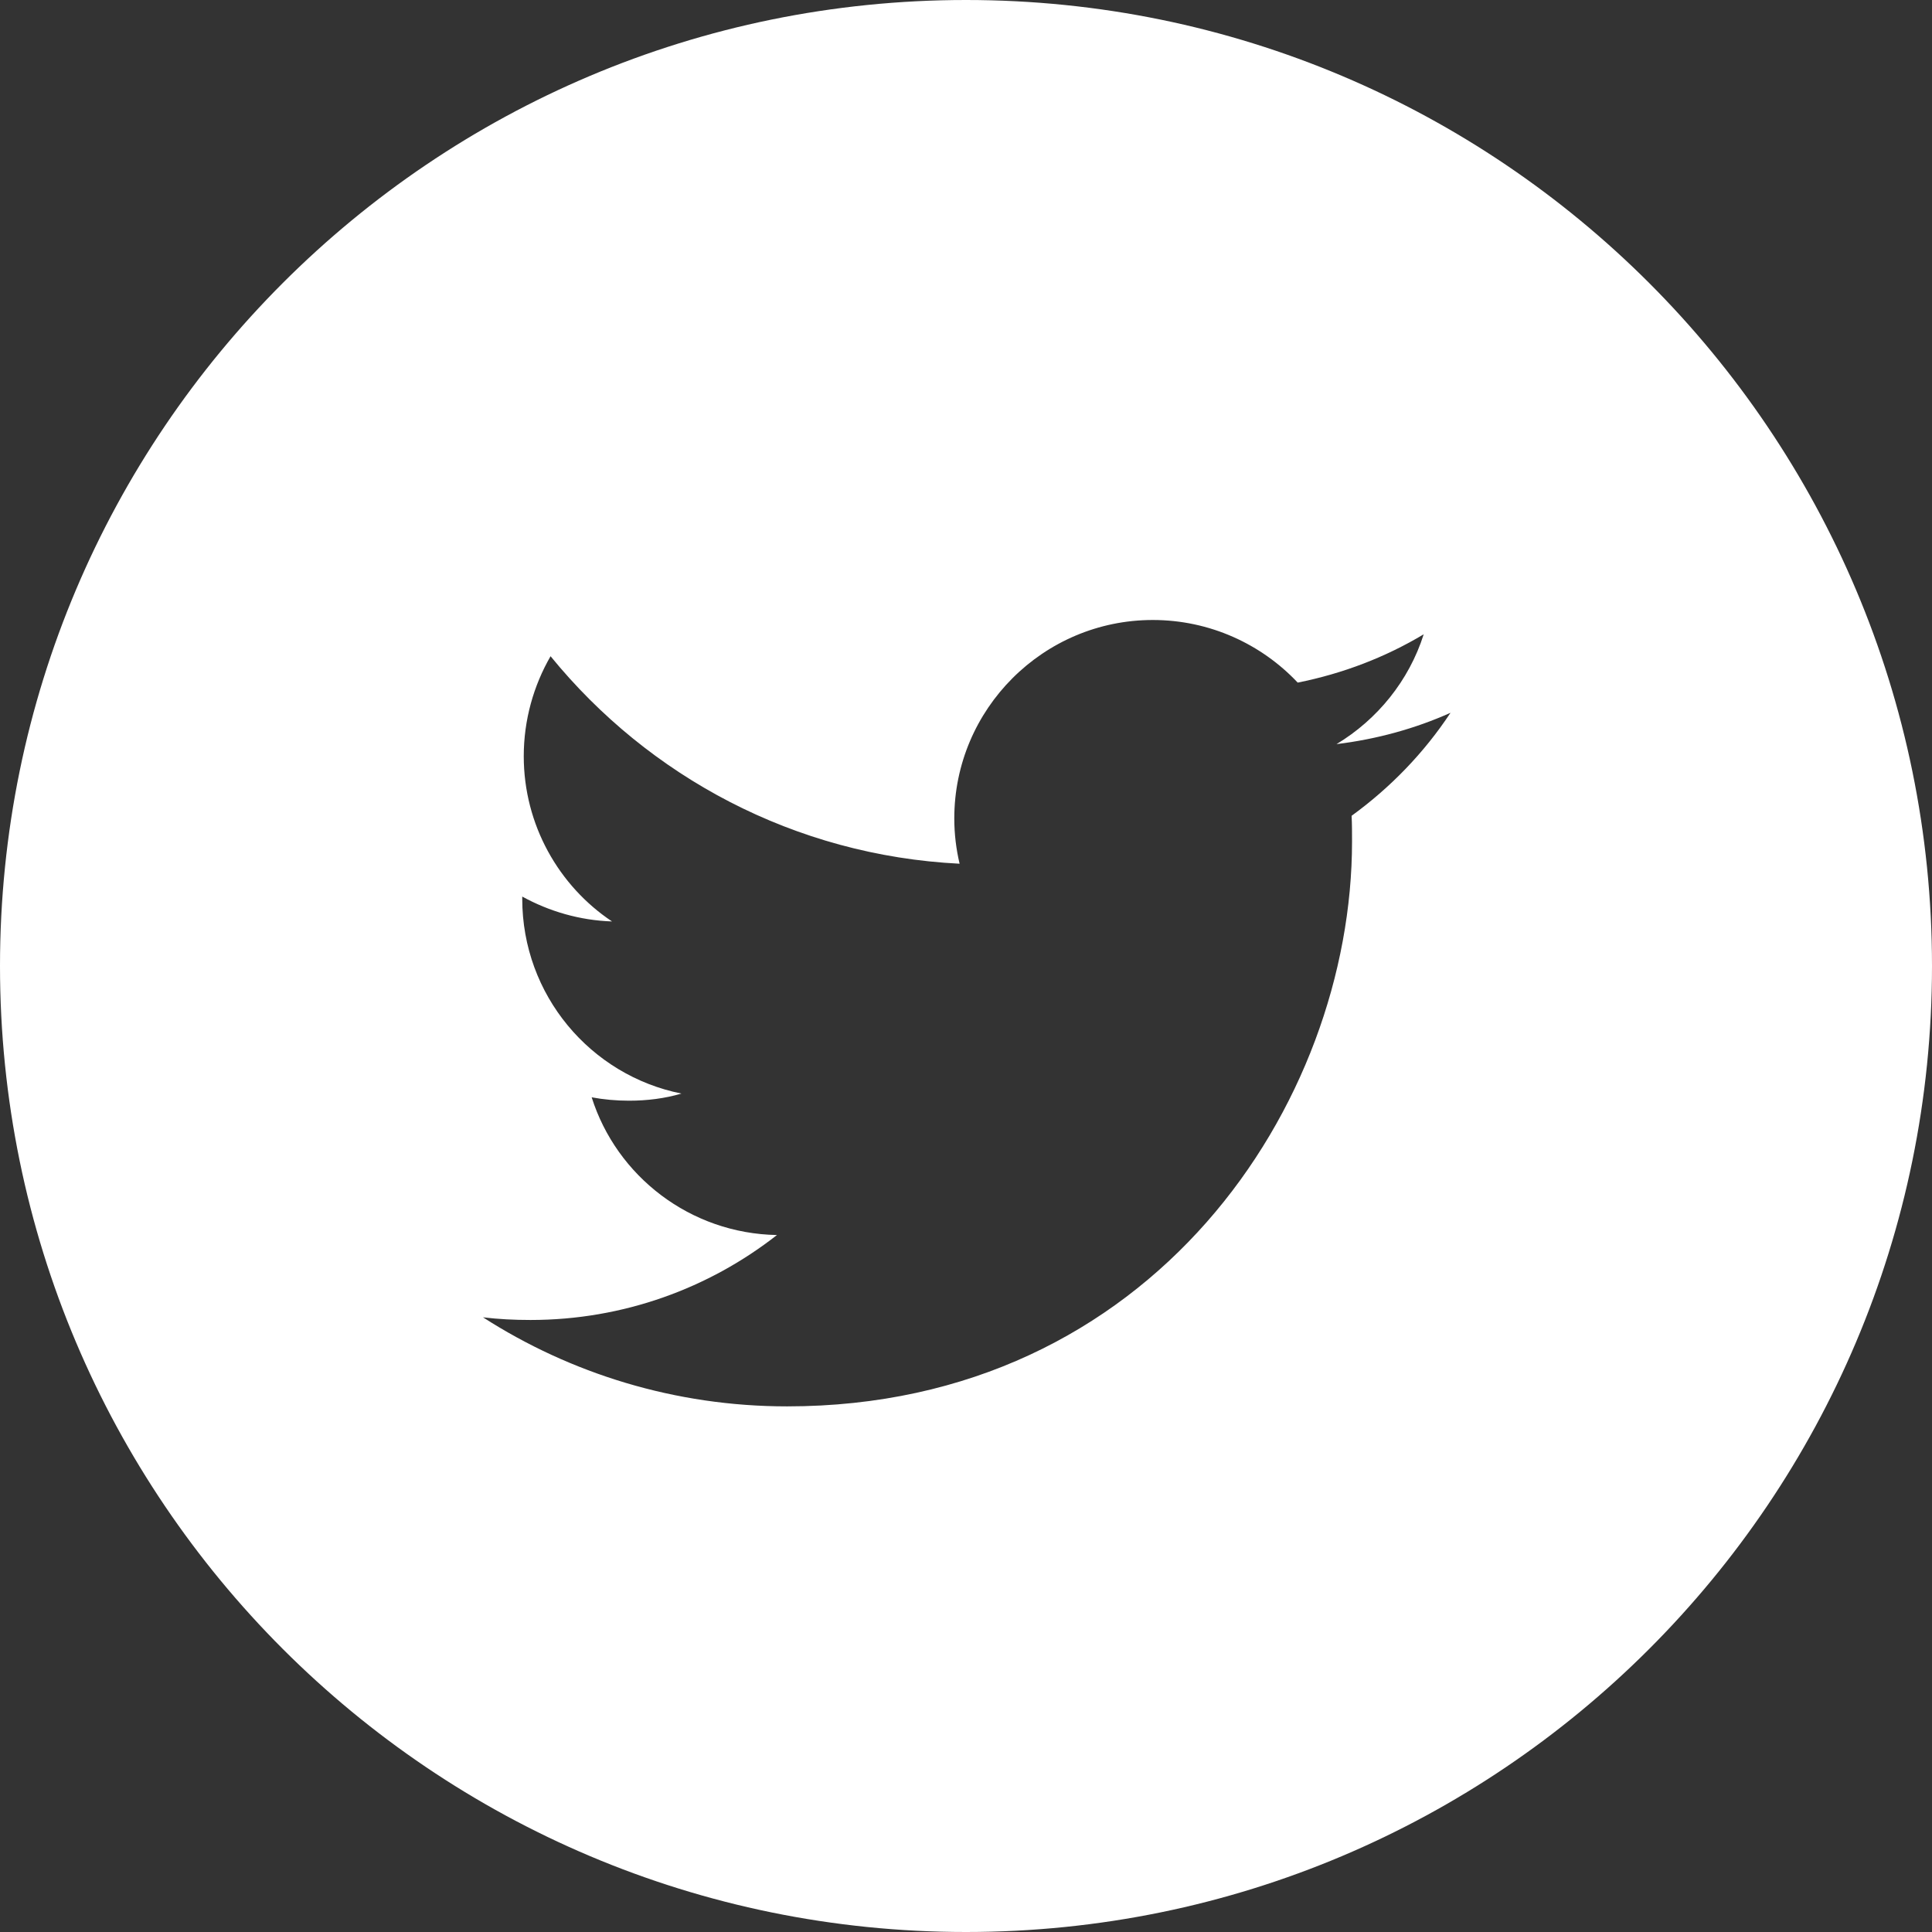 <svg width="32" height="32" viewBox="0 0 32 32" fill="none" xmlns="http://www.w3.org/2000/svg">
<rect x="0" y="0" width="32" height="32" fill="#333333" stroke="none"/>
<path d="M16 0C7.162 0 0 7.162 0 16C0 24.837 7.162 32 16 32C24.837 32 32 24.837 32 16C32 7.162 24.837 0 16 0ZM22.387 13.512C22.394 13.65 22.394 13.794 22.394 13.938C22.394 18.281 19.087 23.294 13.037 23.294C11.181 23.294 9.45 22.75 8 21.819C8.256 21.85 8.519 21.863 8.787 21.863C10.325 21.863 11.744 21.337 12.869 20.456C11.431 20.431 10.213 19.481 9.8 18.175C10 18.212 10.206 18.231 10.419 18.231C10.719 18.231 11.012 18.194 11.287 18.113C9.781 17.812 8.65 16.481 8.65 14.887V14.85C9.094 15.094 9.6 15.244 10.137 15.262C9.256 14.675 8.675 13.662 8.675 12.525C8.675 11.925 8.838 11.356 9.119 10.869C10.744 12.863 13.162 14.169 15.894 14.306C15.838 14.069 15.806 13.819 15.806 13.556C15.806 11.744 17.281 10.269 19.094 10.269C20.038 10.269 20.894 10.669 21.494 11.306C22.244 11.156 22.944 10.887 23.581 10.506C23.337 11.275 22.812 11.919 22.137 12.325C22.8 12.244 23.438 12.069 24.025 11.806C23.587 12.469 23.031 13.044 22.387 13.512Z" fill="white"/>
</svg>
